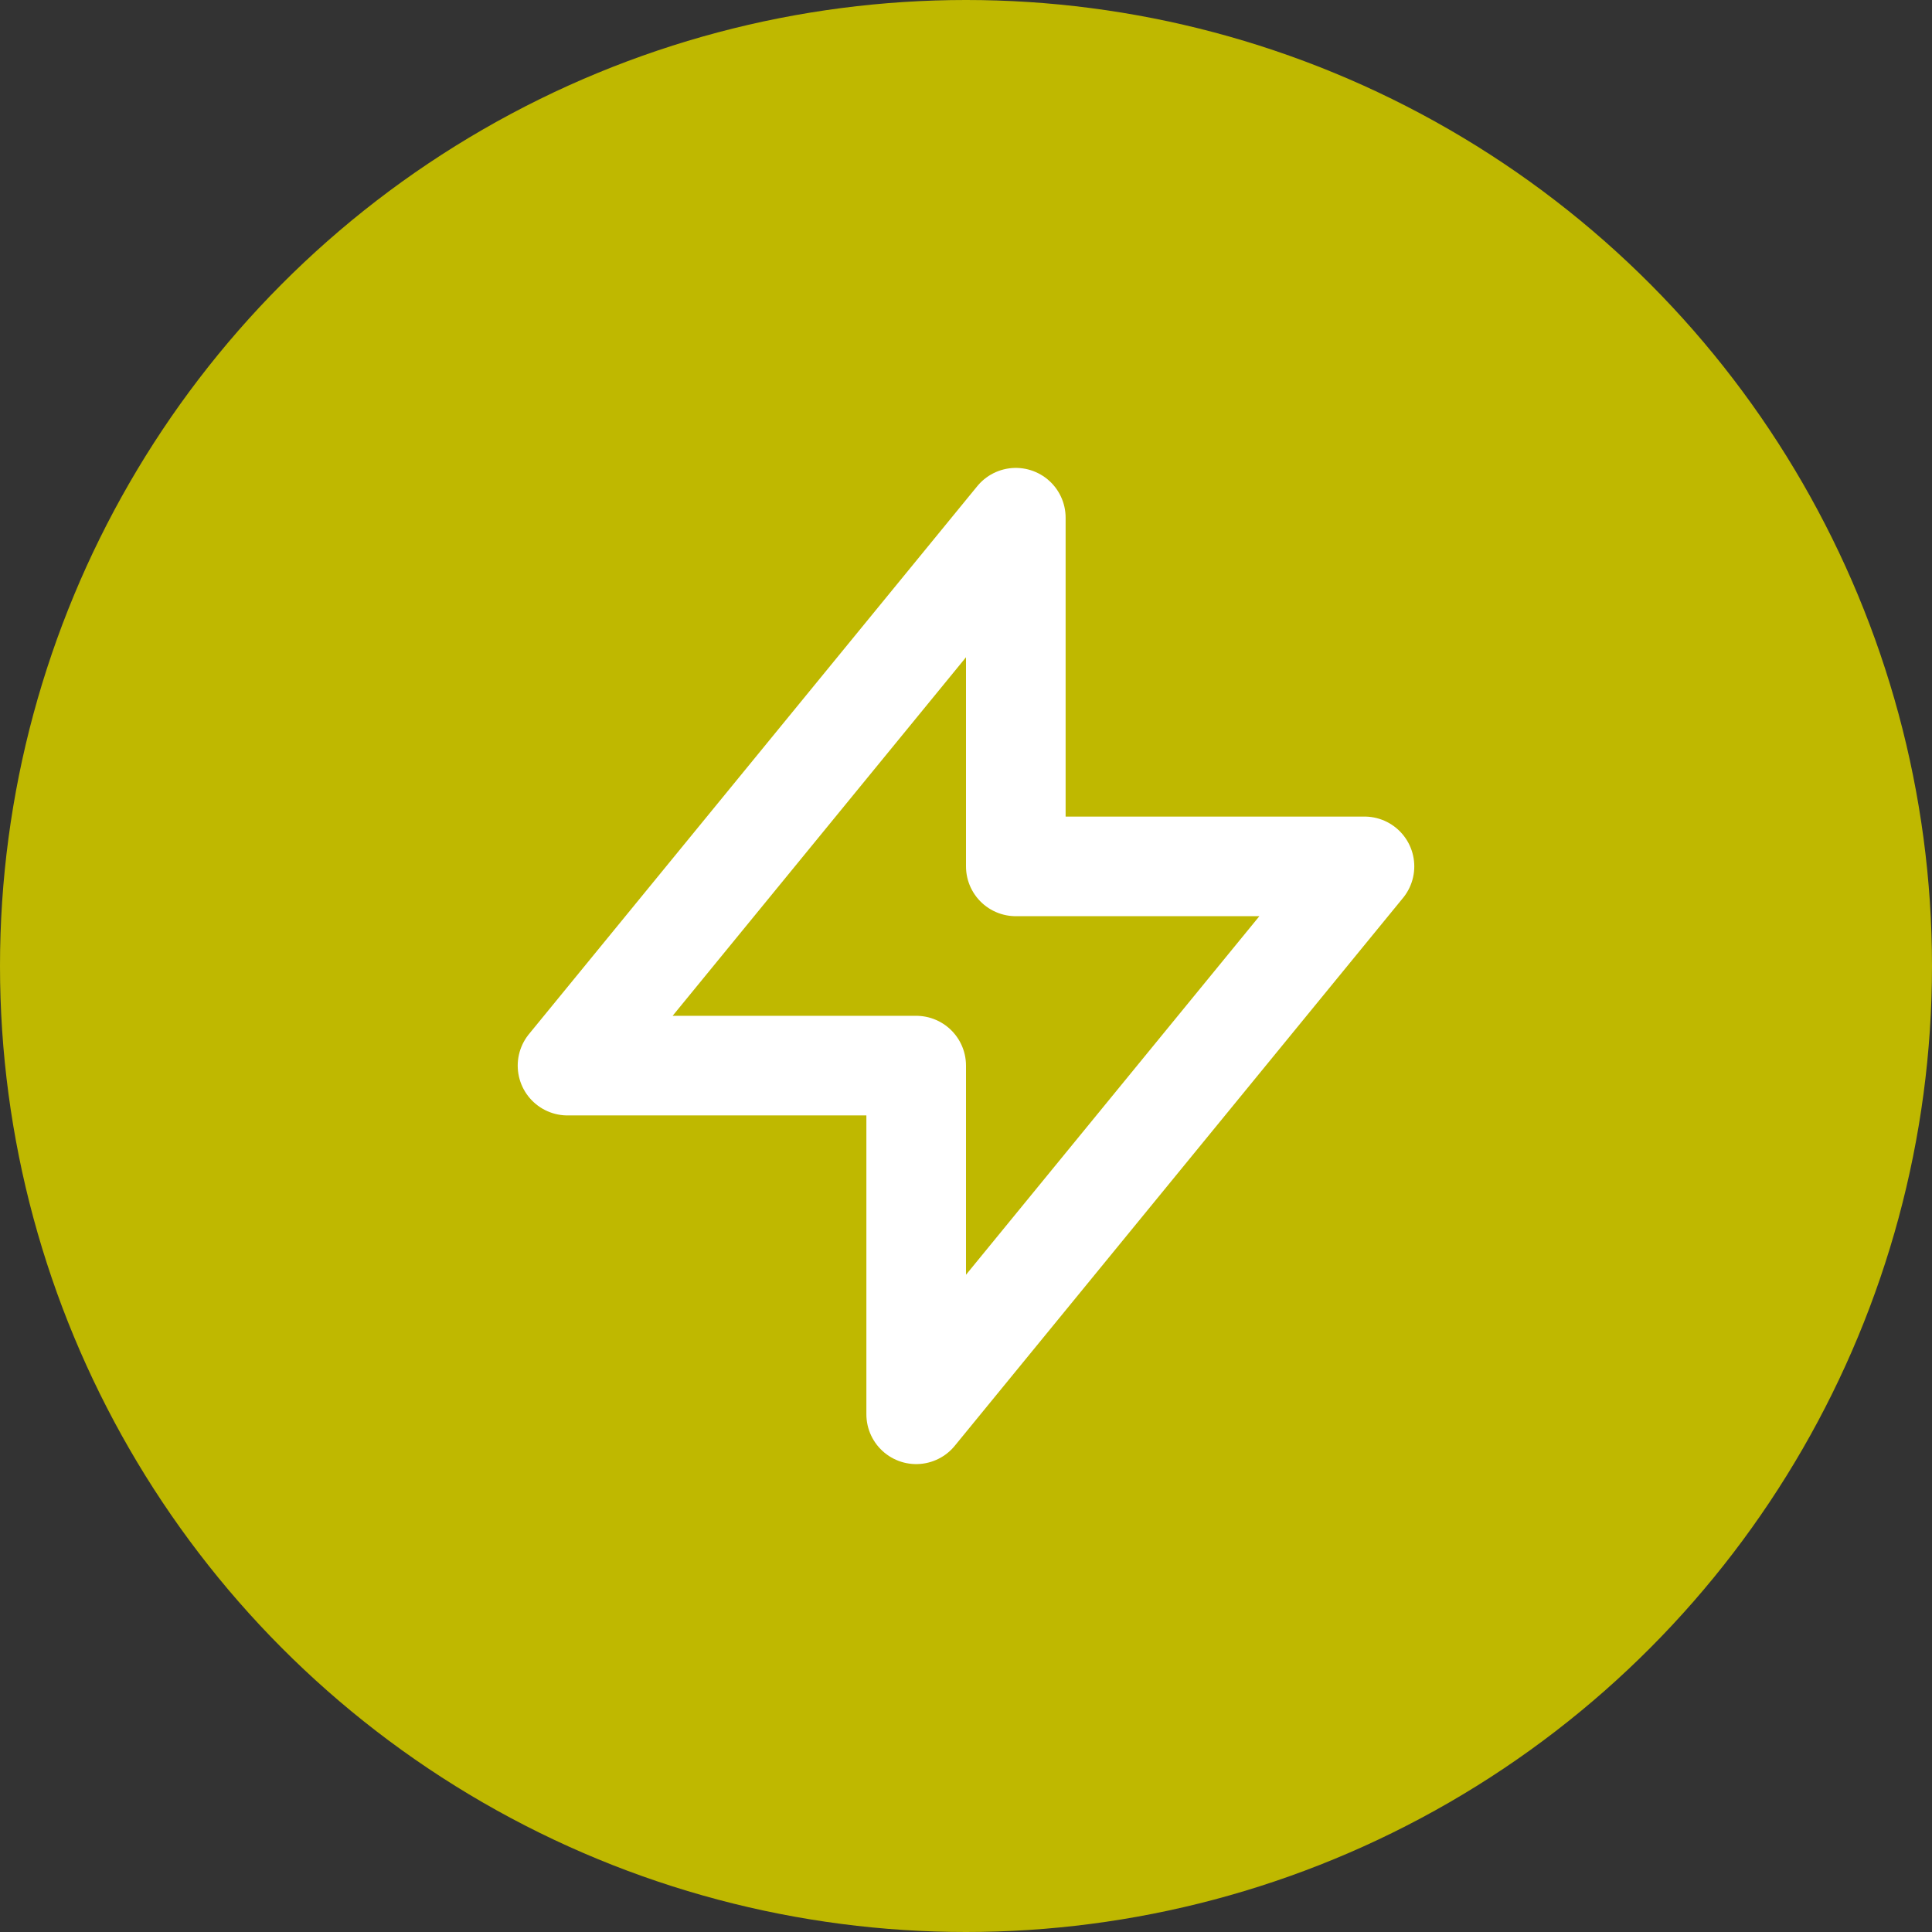 <?xml version="1.0" encoding="UTF-8"?>
<svg xmlns="http://www.w3.org/2000/svg" id="Layer_1" data-name="Layer 1" viewBox="0 0 64 64">
  <rect x="0" y="0" width="64" height="64" fill="#333333" stroke="none"/>
  <defs>
    <style>
      .cls-1 {
        fill: none;
        stroke: #fff;
        stroke-linecap: round;
        stroke-linejoin: round;
        stroke-width: 3.3px;
      }

      .cls-2 {
        fill: #bfb800;
      }
    </style>
  </defs>
  <circle class="cls-2" cx="32" cy="32" r="32"></circle>
  <path class="cls-1" d="M33.65,28.7v-11.55l-14.85,18.15h11.55v11.55l14.85-18.15h-11.55Z"></path>
</svg>
